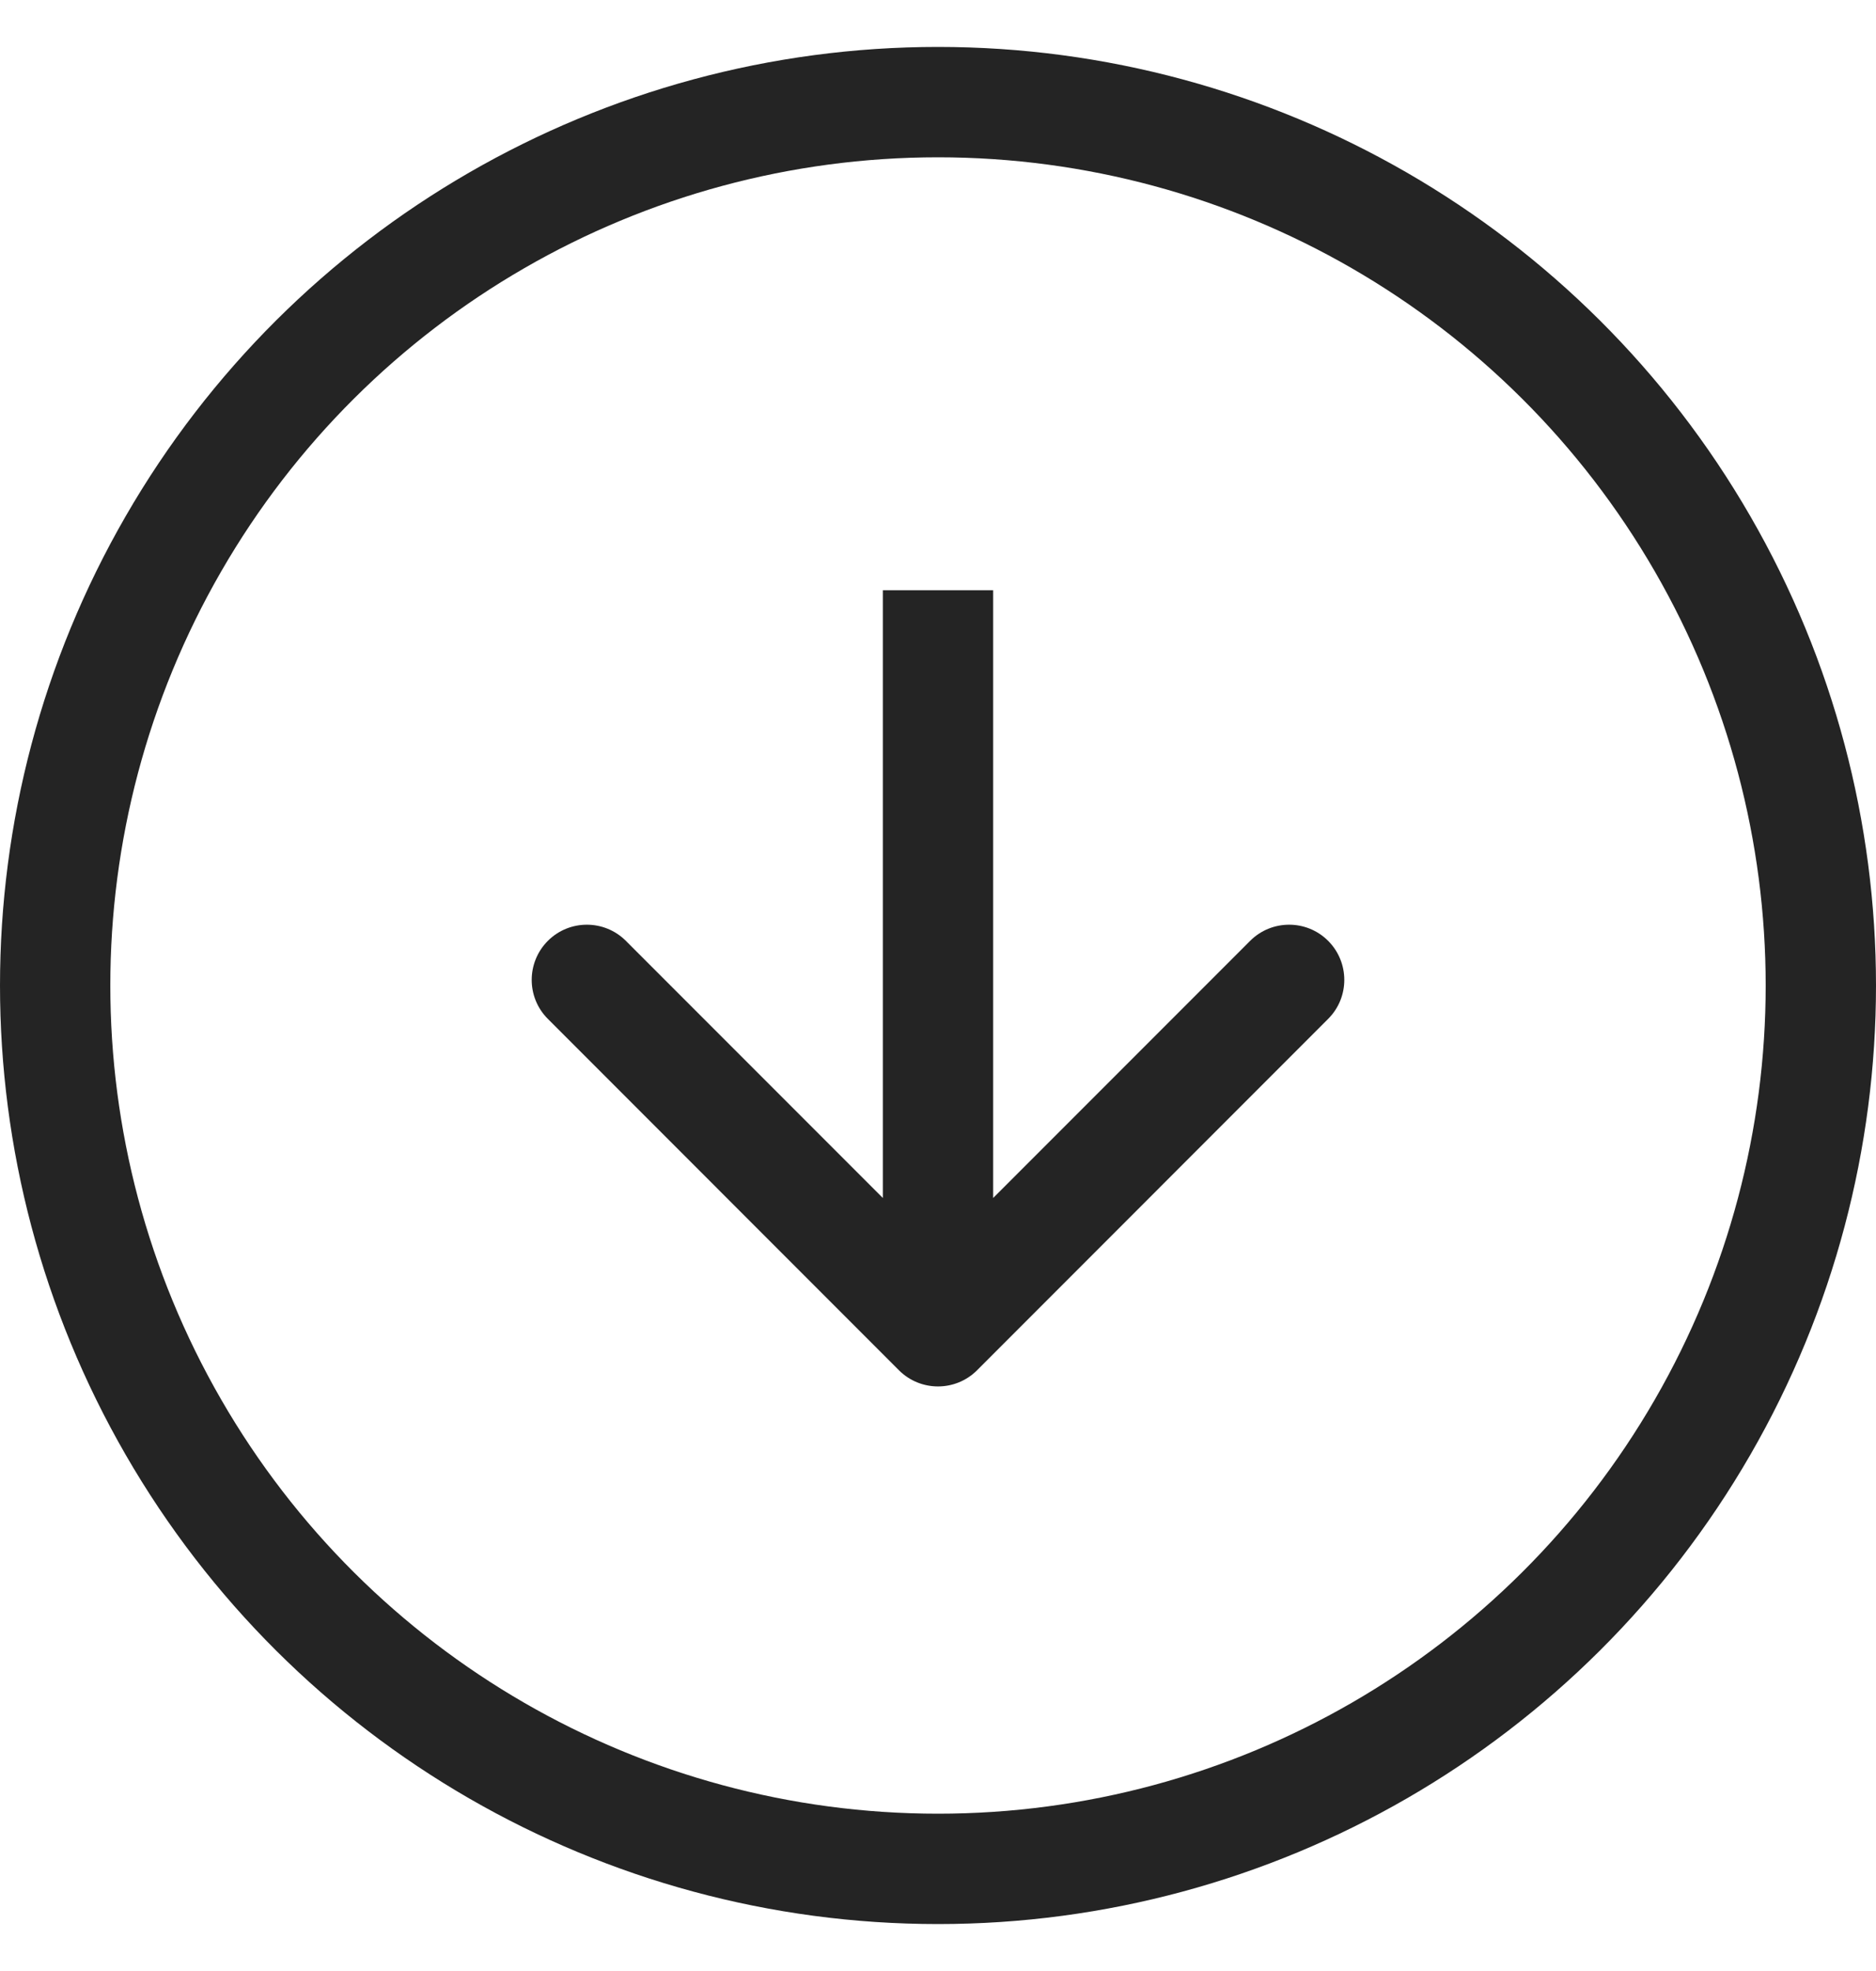 <?xml version="1.0" encoding="UTF-8"?> <svg xmlns="http://www.w3.org/2000/svg" width="20" height="21" viewBox="0 0 20 21" fill="none"><circle cx="10" cy="10.5" r="9.412" transform="rotate(90 10 10.5)" stroke="#242424" stroke-width="1.176"></circle><path d="M9.584 14.6C9.814 14.829 10.186 14.829 10.416 14.6L14.159 10.856C14.389 10.627 14.389 10.254 14.159 10.024C13.93 9.795 13.557 9.795 13.328 10.024L10 13.352L6.672 10.024C6.443 9.795 6.07 9.795 5.841 10.024C5.611 10.254 5.611 10.627 5.841 10.856L9.584 14.6ZM9.412 6.289L9.412 14.184L10.588 14.184L10.588 6.289L9.412 6.289Z" fill="#242424"></path></svg> 
